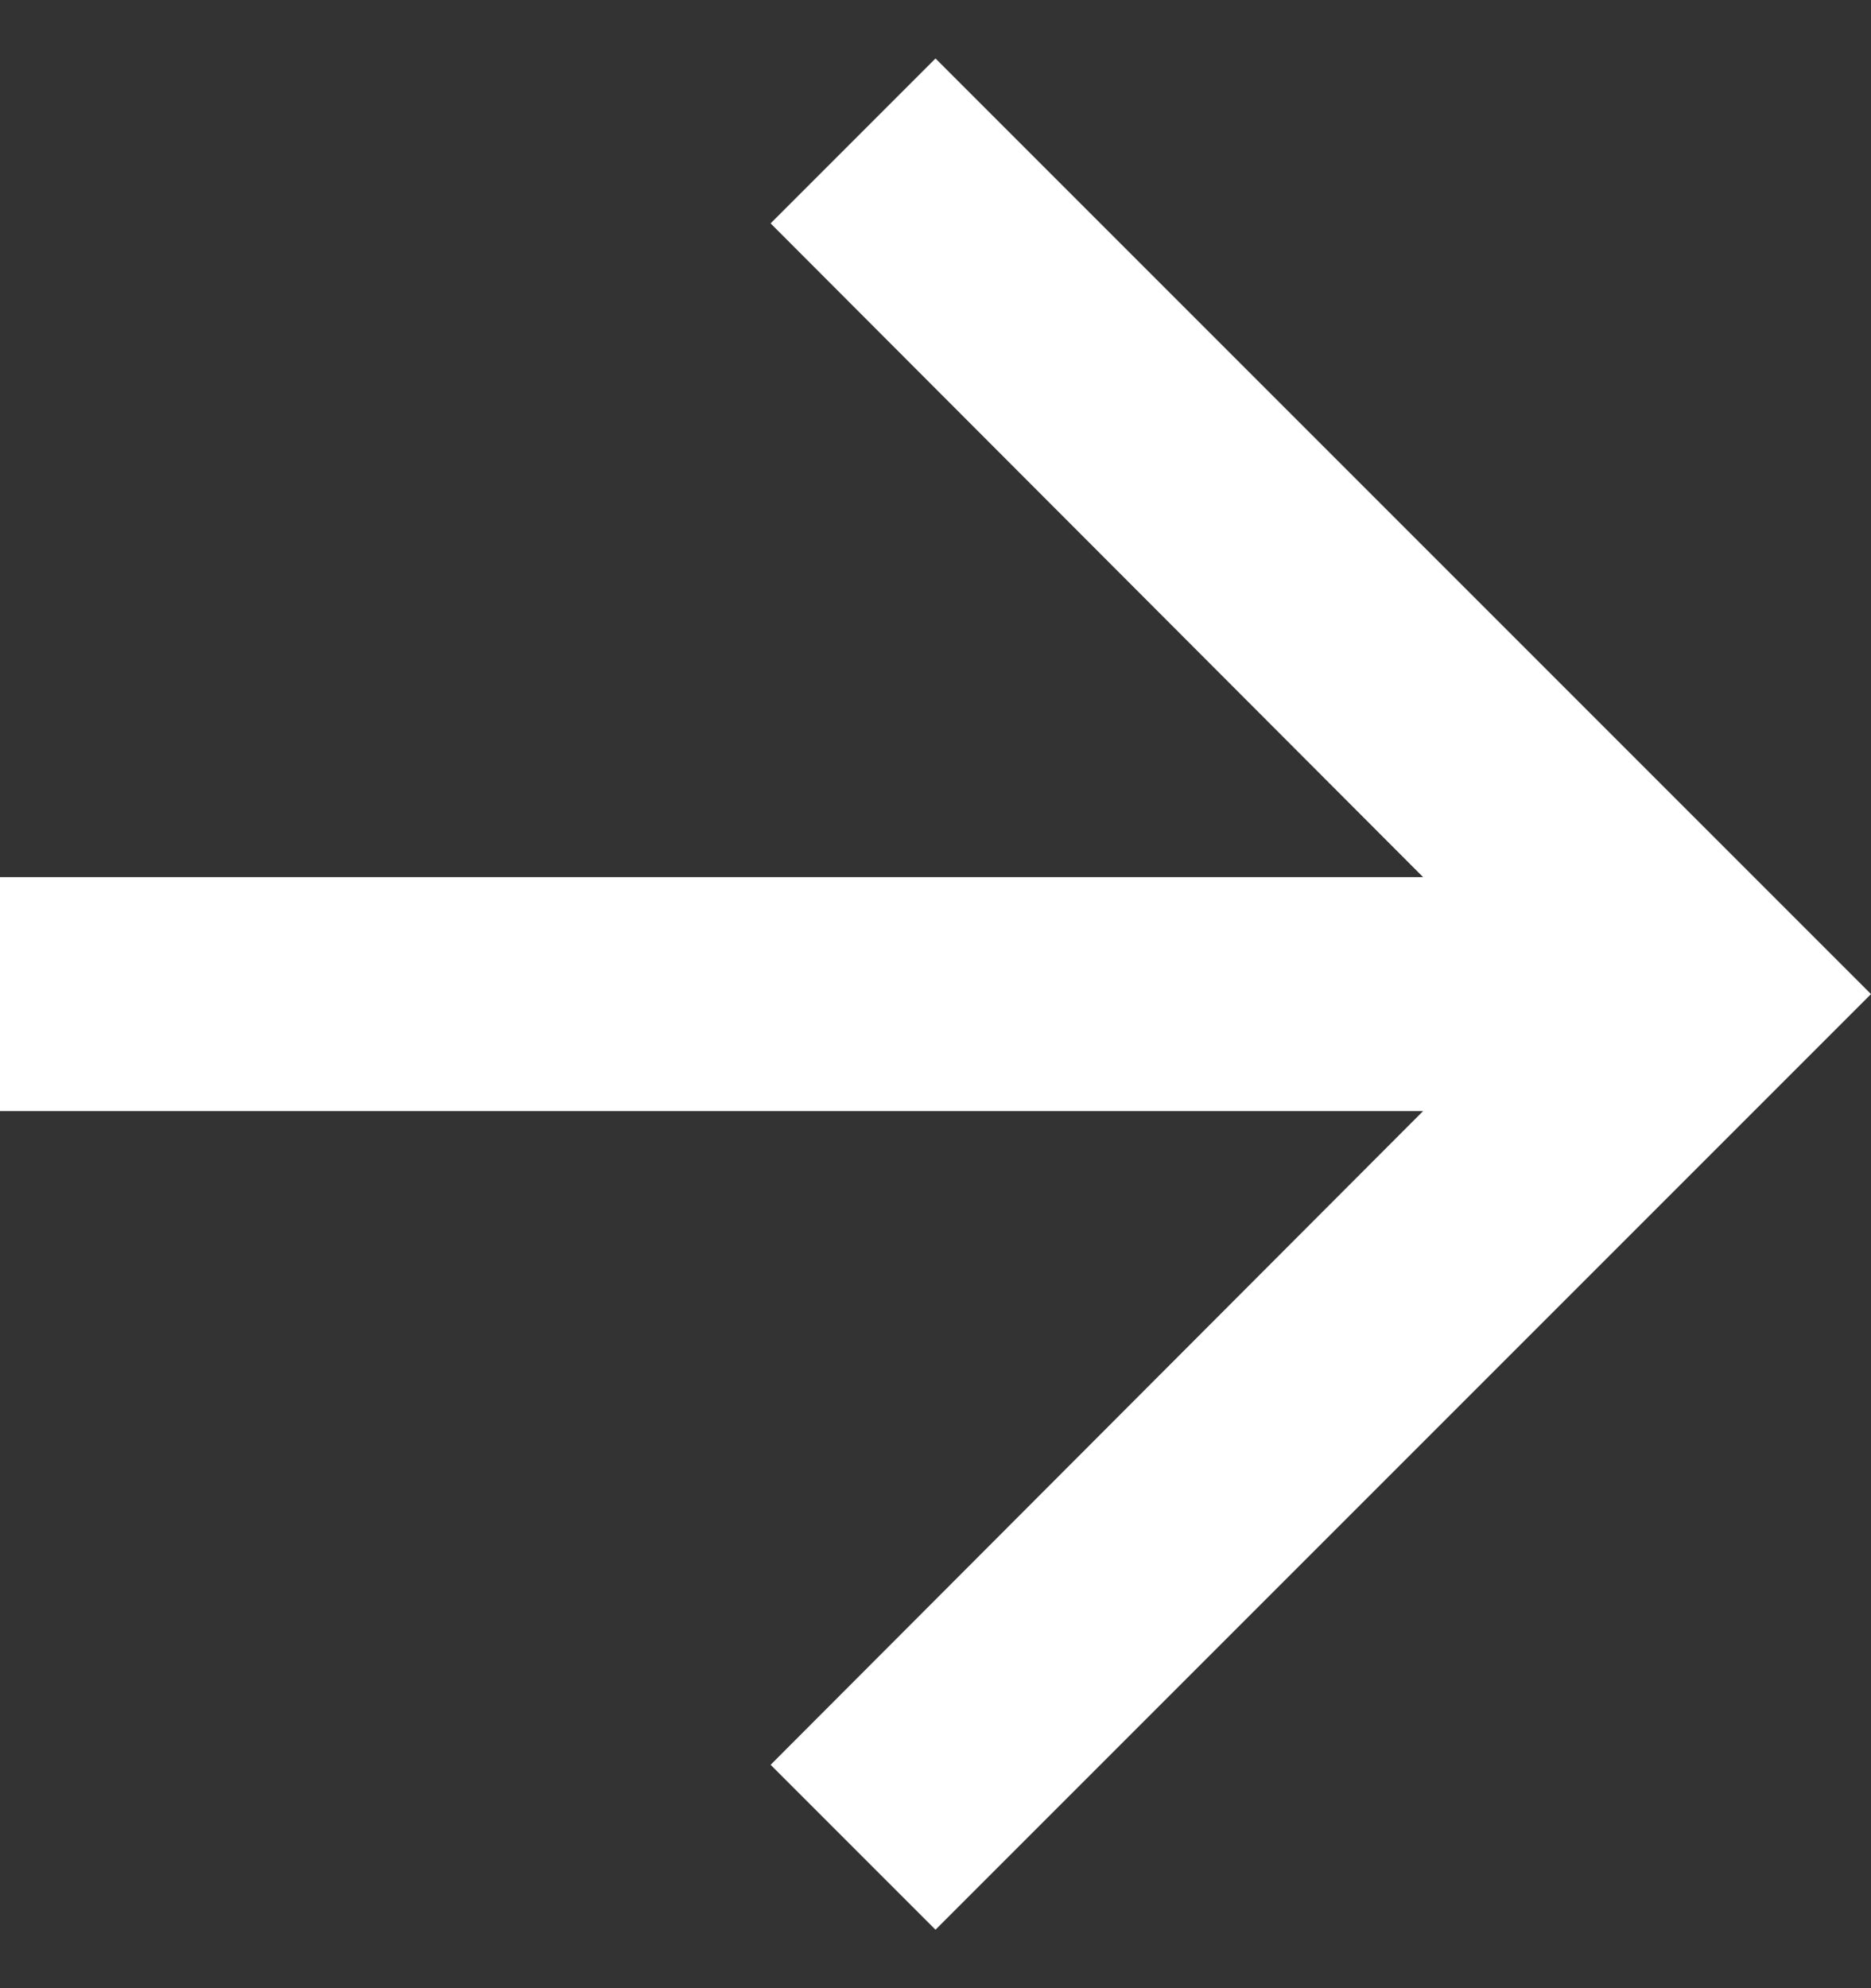 <?xml version="1.0" encoding="UTF-8"?>
<svg width="16px" height="17px" viewBox="0 0 16 17" version="1.1" xmlns="http://www.w3.org/2000/svg" xmlns:xlink="http://www.w3.org/1999/xlink">
    <rect x="0" y="0" width="16" height="17" fill="#333333" stroke="none"/>
    <title>navigation</title>
    <defs>
        <polygon id="path-1" points="8 0 6.59 1.41 12.17 7 0 7 0 9 12.17 9 6.59 14.59 8 16 16 8"></polygon>
    </defs>
    <g id="Homepage" stroke="none" stroke-width="1" fill="none" fill-rule="evenodd">
        <g id="navigation" transform="translate(8, 8.5) scale(-1, 1) translate(-8, -8.5)translate(0, 0.5)">
            <mask id="mask-2" fill="white">
                <use xlink:href="#path-1" transform="translate(8, 8) scale(-1, 1) translate(-8, -8)"></use>
            </mask>
            <use id="Shape" fill="#FFFFFF" transform="translate(8, 8) scale(-1, 1) translate(-8, -8)" xlink:href="#path-1"></use>
        </g>
    </g>
</svg>